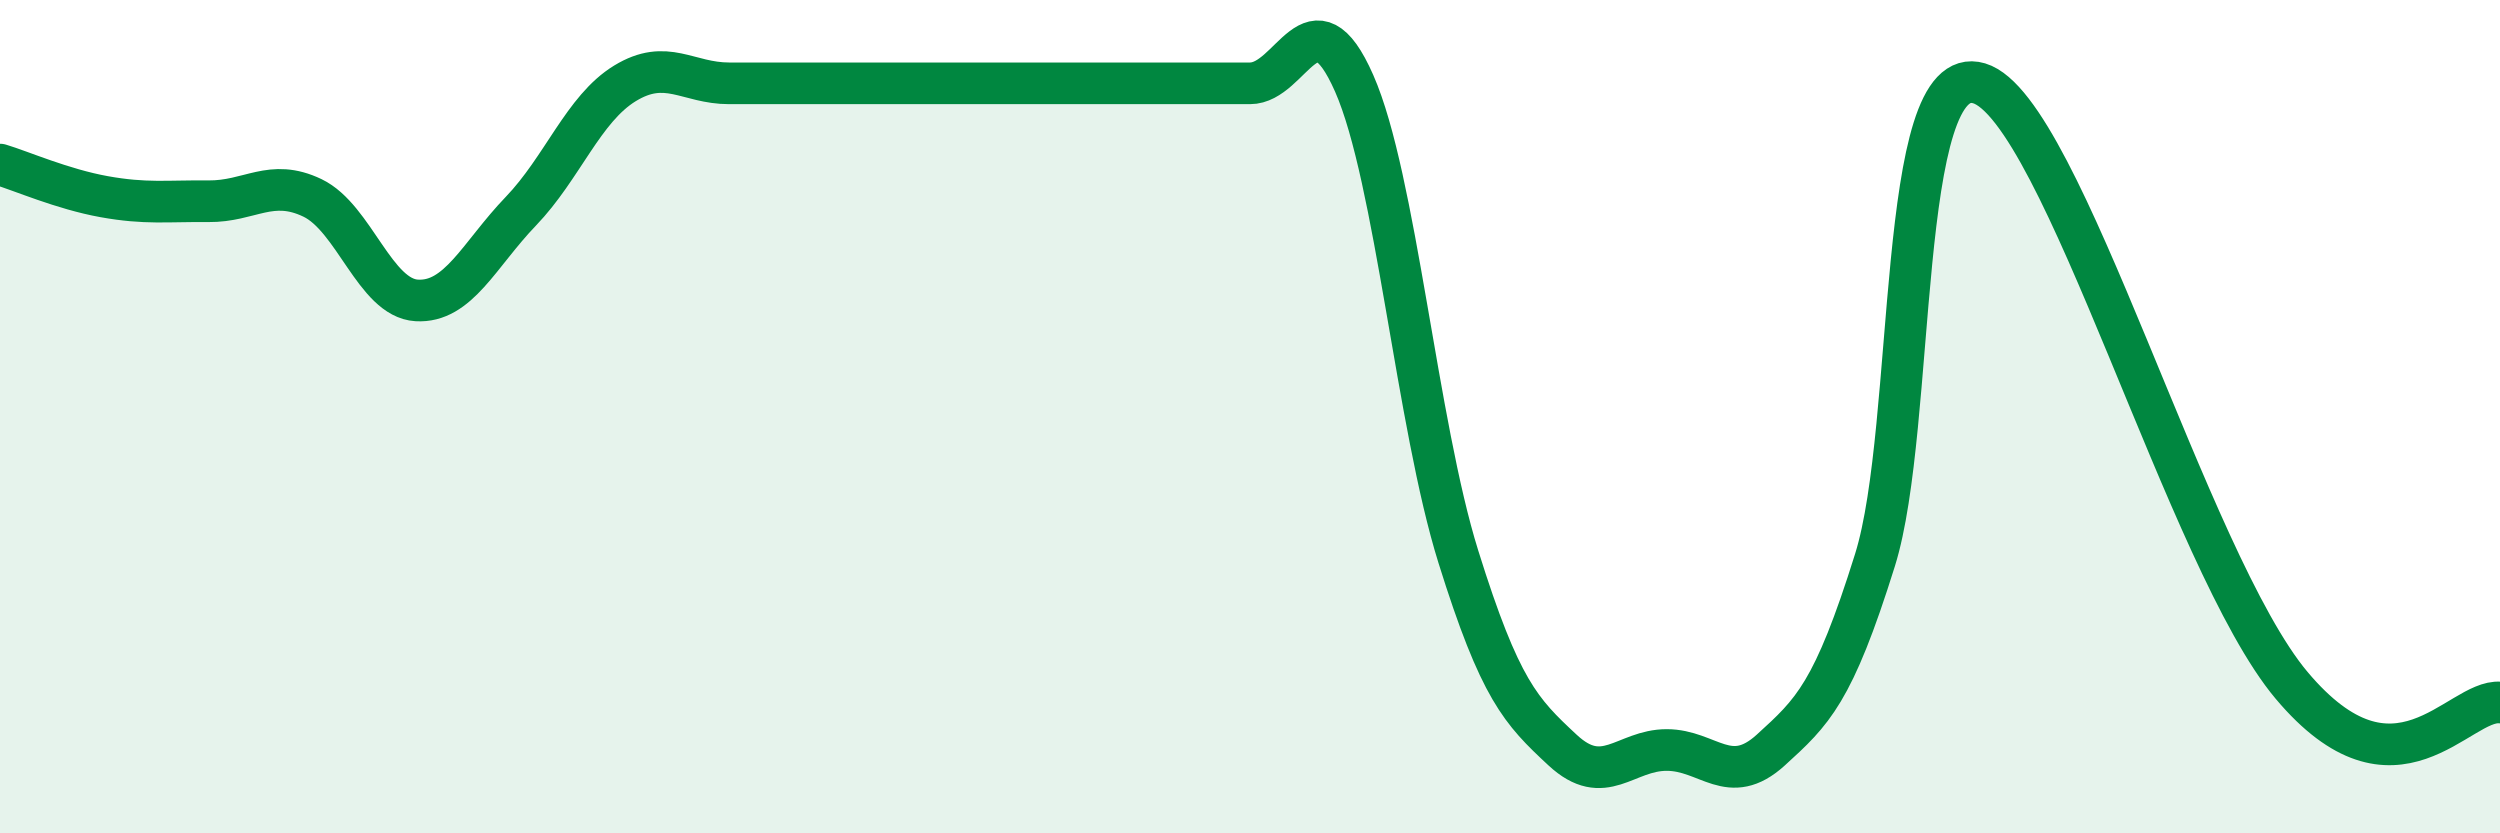 
    <svg width="60" height="20" viewBox="0 0 60 20" xmlns="http://www.w3.org/2000/svg">
      <path
        d="M 0,3.95 C 0.5,4.1 1.5,4.54 2.5,4.72 C 3.5,4.9 4,4.82 5,4.83 C 6,4.84 6.5,4.27 7.5,4.75 C 8.5,5.23 9,7.15 10,7.21 C 11,7.27 11.5,6.11 12.5,5.07 C 13.5,4.03 14,2.61 15,2 C 16,1.39 16.5,2 17.5,2 C 18.5,2 19,2 20,2 C 21,2 21.5,2 22.5,2 C 23.5,2 24,2 25,2 C 26,2 26.5,2 27.5,2 C 28.5,2 29,2 30,2 C 31,2 31.5,-0.27 32.5,2 C 33.5,4.27 34,10.16 35,13.36 C 36,16.56 36.5,17.07 37.5,18 C 38.5,18.93 39,18 40,18 C 41,18 41.5,18.91 42.5,18 C 43.5,17.09 44,16.64 45,13.44 C 46,10.24 45.5,1.4 47.5,2 C 49.5,2.6 52.5,13.48 55,16.45 C 57.5,19.42 59,16.78 60,16.86L60 20L0 20Z"
        fill="#008740"
        opacity="0.1"
        stroke-linecap="round"
        stroke-linejoin="round"
      />
      <path
        d="M 0,3.95 C 0.5,4.1 1.5,4.54 2.5,4.72 C 3.5,4.9 4,4.82 5,4.83 C 6,4.84 6.5,4.27 7.5,4.75 C 8.5,5.23 9,7.15 10,7.21 C 11,7.27 11.5,6.11 12.5,5.07 C 13.5,4.03 14,2.61 15,2 C 16,1.39 16.5,2 17.5,2 C 18.5,2 19,2 20,2 C 21,2 21.5,2 22.5,2 C 23.5,2 24,2 25,2 C 26,2 26.5,2 27.5,2 C 28.5,2 29,2 30,2 C 31,2 31.5,-0.27 32.5,2 C 33.5,4.27 34,10.16 35,13.36 C 36,16.56 36.5,17.07 37.5,18 C 38.5,18.93 39,18 40,18 C 41,18 41.5,18.91 42.5,18 C 43.5,17.09 44,16.64 45,13.44 C 46,10.24 45.5,1.4 47.5,2 C 49.5,2.6 52.5,13.48 55,16.45 C 57.5,19.42 59,16.78 60,16.86"
        stroke="#008740"
        stroke-width="1"
        fill="none"
        stroke-linecap="round"
        stroke-linejoin="round"
      />
    </svg>
  